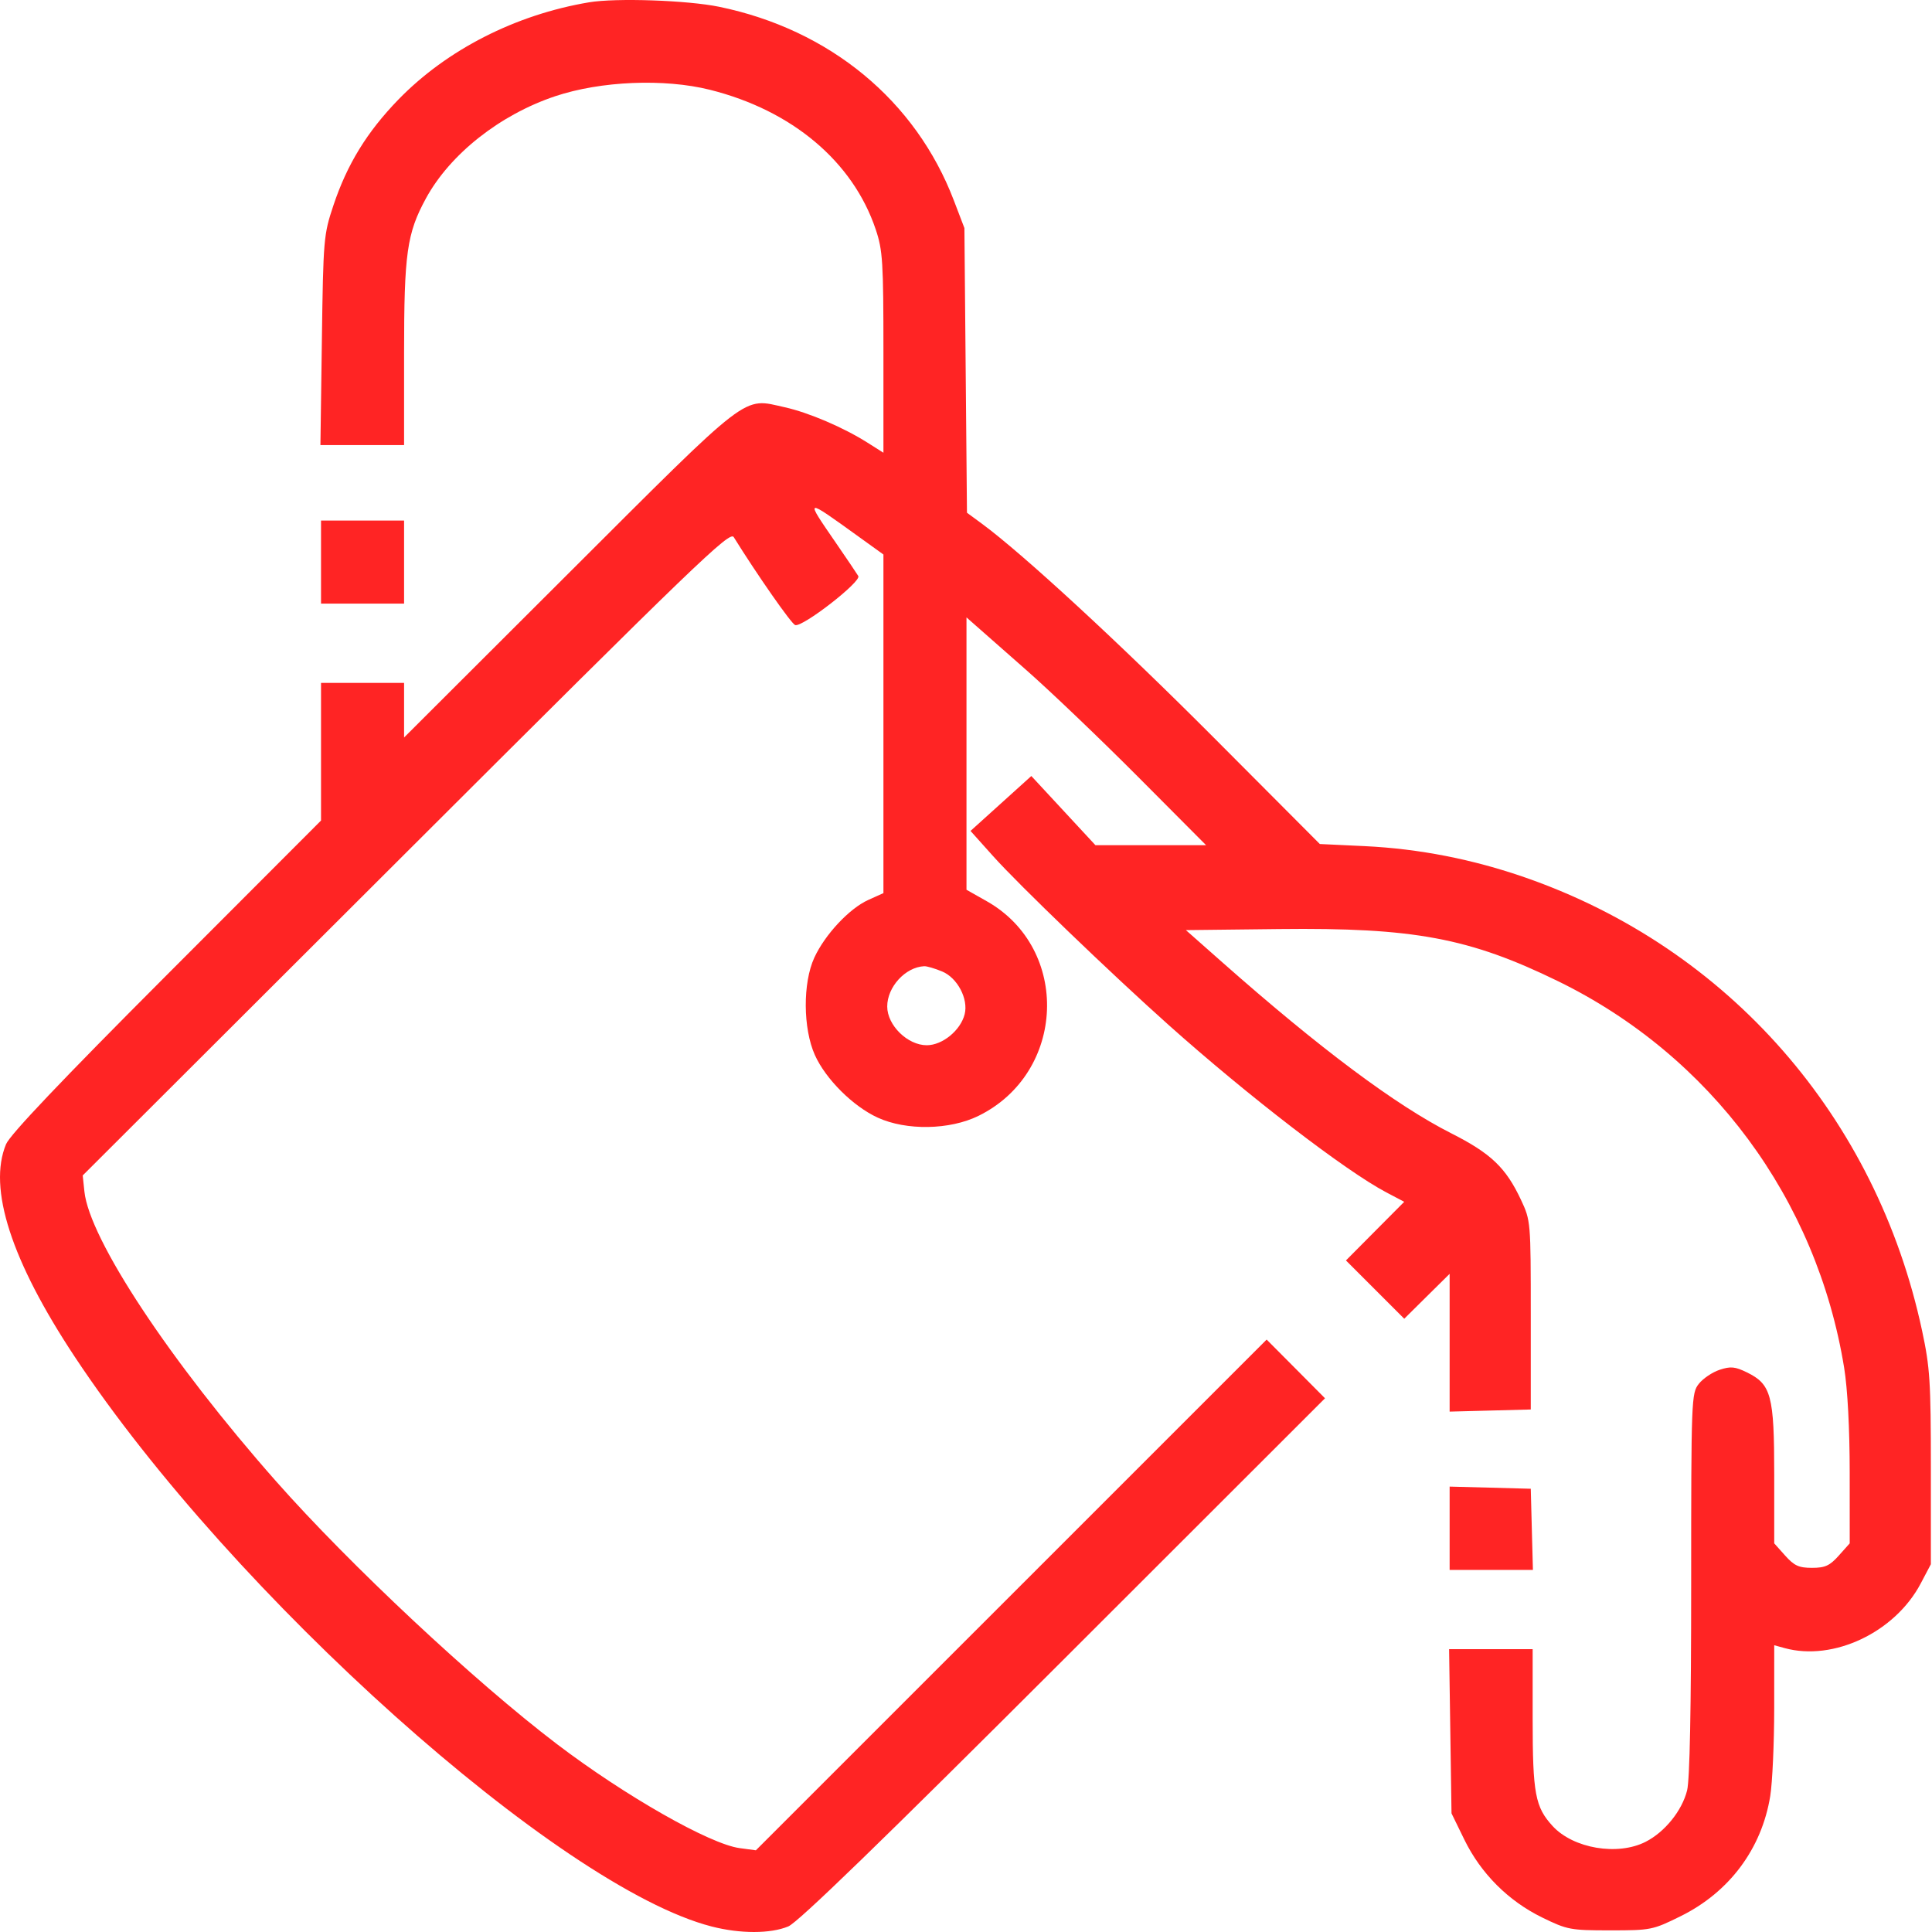 <svg width="80" height="80" viewBox="0 0 80 80" fill="none" xmlns="http://www.w3.org/2000/svg">
<g clip-path="url(#clip0_2032_4112)">
<path fill-rule="evenodd" clip-rule="evenodd" d="M24.39 0.096C21.346 0.607 18.501 2.059 16.497 4.122C15.197 5.462 14.375 6.8 13.806 8.505C13.401 9.717 13.386 9.889 13.328 14.093L13.268 18.43H15H16.732V14.634C16.732 10.487 16.848 9.666 17.636 8.217C18.633 6.385 20.698 4.751 22.988 3.985C24.872 3.354 27.506 3.244 29.397 3.718C32.799 4.57 35.314 6.687 36.26 9.495C36.552 10.363 36.581 10.825 36.581 14.598V18.747L35.917 18.327C34.922 17.698 33.486 17.084 32.497 16.864C30.724 16.471 31.168 16.13 23.57 23.713L16.732 30.538V29.407V28.277H15.013H13.293V31.127V33.977L6.892 40.387C2.543 44.743 0.414 46.984 0.25 47.379C-0.508 49.202 0.464 52.207 3.097 56.184C9.618 66.032 23.163 78.15 29.464 79.771C30.653 80.077 31.9 80.076 32.64 79.77C33.045 79.602 36.496 76.256 44.044 68.714L54.866 57.9L53.658 56.684L52.449 55.469L41.874 66.043L31.299 76.617L30.629 76.527C29.392 76.362 25.88 74.362 23.062 72.22C19.647 69.624 14.477 64.786 11.428 61.333C7.044 56.369 3.703 51.316 3.495 49.338L3.425 48.673L16.813 35.31C28.82 23.324 30.218 21.977 30.382 22.24C31.348 23.795 32.761 25.819 32.924 25.882C33.215 25.993 35.677 24.083 35.54 23.852C35.479 23.75 35.067 23.139 34.623 22.494C33.314 20.591 33.297 20.596 35.552 22.22L36.581 22.961V29.971V36.982L35.953 37.265C35.167 37.62 34.157 38.701 33.717 39.659C33.238 40.703 33.249 42.587 33.742 43.686C34.187 44.681 35.324 45.813 36.347 46.28C37.534 46.822 39.326 46.79 40.514 46.207C44.143 44.425 44.341 39.282 40.855 37.315L40.02 36.843V31.204V25.565L40.372 25.875C40.565 26.045 41.532 26.896 42.521 27.767C43.509 28.637 45.583 30.62 47.13 32.173L49.941 34.997H47.65H45.359L44.032 33.565L42.705 32.133L41.446 33.27L40.187 34.407L41.128 35.457C42.182 36.635 46.008 40.315 48.382 42.435C51.688 45.388 55.712 48.482 57.407 49.375L58.146 49.764L56.939 50.978L55.733 52.192L56.94 53.399L58.147 54.606L59.086 53.676L60.026 52.747V55.599V58.452L61.706 58.408L63.386 58.364V54.456C63.386 50.574 63.383 50.543 62.98 49.682C62.355 48.35 61.738 47.761 60.097 46.93C57.797 45.766 54.657 43.42 50.619 39.852L49.105 38.514L52.963 38.47C58.536 38.406 60.84 38.836 64.507 40.625C70.836 43.714 75.229 49.647 76.363 56.64C76.505 57.518 76.592 59.157 76.592 60.979L76.593 63.907L76.14 64.414C75.765 64.833 75.574 64.921 75.03 64.921C74.486 64.921 74.295 64.833 73.92 64.414L73.467 63.907L73.467 61.057C73.467 57.78 73.343 57.32 72.335 56.827C71.843 56.587 71.662 56.57 71.204 56.721C70.904 56.82 70.517 57.082 70.344 57.302C70.037 57.691 70.028 57.919 70.028 65.583C70.028 70.745 69.97 73.697 69.859 74.139C69.647 74.98 68.937 75.859 68.144 76.264C66.986 76.855 65.148 76.545 64.292 75.614C63.568 74.826 63.464 74.272 63.464 71.185V68.288H61.734H60.004L60.054 71.688L60.104 75.087L60.636 76.177C61.323 77.581 62.455 78.713 63.859 79.4C64.899 79.908 65.028 79.932 66.676 79.932C68.358 79.932 68.435 79.917 69.593 79.345C71.61 78.348 72.948 76.553 73.302 74.37C73.391 73.819 73.465 72.188 73.466 70.747L73.467 68.126L73.897 68.244C75.919 68.799 78.466 67.59 79.532 65.57L79.953 64.772V60.786C79.953 57.204 79.916 56.628 79.589 55.1C77.697 46.258 71.574 39.265 63.16 36.337C60.988 35.58 58.756 35.144 56.518 35.037L54.651 34.949L50.266 30.549C46.34 26.61 42.353 22.932 40.651 21.68L40.04 21.231L39.987 15.337L39.934 9.443L39.497 8.3C37.917 4.162 34.36 1.227 29.785 0.282C28.468 0.01 25.507 -0.092 24.39 0.096ZM13.293 23.275V24.994H15.013H16.732V23.275V21.556H15.013H13.293V23.275ZM39.015 40.228C39.645 40.491 40.104 41.363 39.945 41.995C39.777 42.665 39.025 43.281 38.375 43.281C37.581 43.281 36.738 42.455 36.738 41.677C36.738 40.866 37.489 40.047 38.267 40.009C38.377 40.003 38.713 40.102 39.015 40.228ZM60.026 63.282V65.006H61.75H63.475L63.43 63.326L63.386 61.646L61.706 61.601L60.026 61.557V63.282Z" fill="#FF2424"/>
</g>
<defs>
<clipPath id="clip0_2032_4112">
<rect width="80" height="80" fill="white"/>
</clipPath>
</defs>
</svg>
